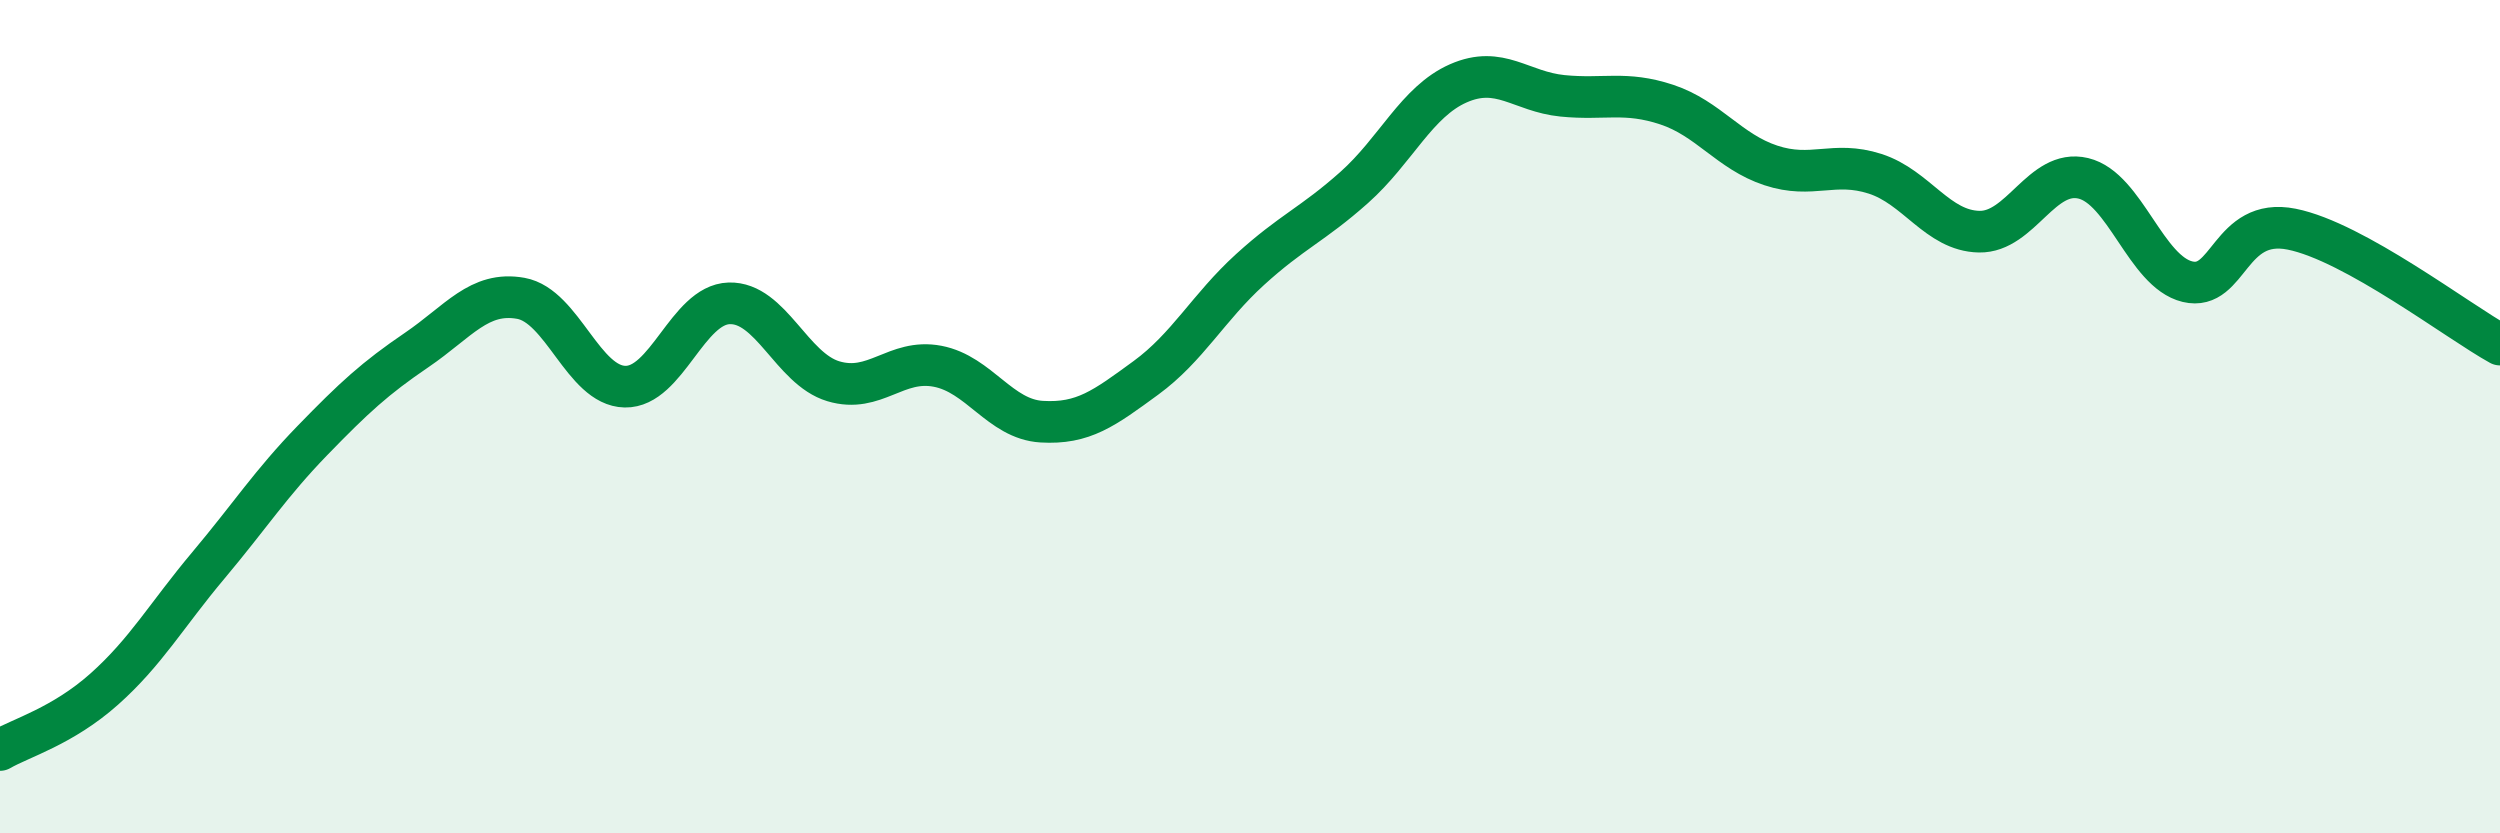 
    <svg width="60" height="20" viewBox="0 0 60 20" xmlns="http://www.w3.org/2000/svg">
      <path
        d="M 0,18 C 0.5,17.71 1.5,17.43 2.5,16.54 C 3.5,15.65 4,14.76 5,13.57 C 6,12.38 6.5,11.6 7.5,10.57 C 8.5,9.54 9,9.08 10,8.4 C 11,7.72 11.5,6.98 12.5,7.16 C 13.5,7.34 14,9.26 15,9.28 C 16,9.3 16.5,7.31 17.5,7.28 C 18.5,7.25 19,8.85 20,9.15 C 21,9.45 21.5,8.6 22.5,8.79 C 23.5,8.98 24,10.06 25,10.12 C 26,10.18 26.5,9.8 27.5,9.07 C 28.5,8.34 29,7.38 30,6.47 C 31,5.56 31.5,5.39 32.5,4.5 C 33.5,3.61 34,2.44 35,2 C 36,1.56 36.5,2.2 37.5,2.3 C 38.5,2.4 39,2.18 40,2.51 C 41,2.84 41.5,3.64 42.5,3.97 C 43.5,4.3 44,3.85 45,4.17 C 46,4.49 46.5,5.54 47.5,5.56 C 48.5,5.58 49,4.04 50,4.28 C 51,4.52 51.5,6.52 52.5,6.76 C 53.5,7 53.5,5.2 55,5.5 C 56.5,5.8 59,7.72 60,8.27L60 20L0 20Z"
        fill="#008740"
        opacity="0.1"
        stroke-linecap="round"
        stroke-linejoin="round"
      />
      <path
        d="M 0,18 C 0.5,17.71 1.5,17.43 2.5,16.54 C 3.5,15.65 4,14.76 5,13.57 C 6,12.38 6.5,11.6 7.5,10.57 C 8.5,9.54 9,9.08 10,8.4 C 11,7.72 11.5,6.98 12.5,7.16 C 13.5,7.34 14,9.26 15,9.28 C 16,9.3 16.5,7.31 17.5,7.28 C 18.5,7.25 19,8.85 20,9.15 C 21,9.45 21.5,8.6 22.5,8.79 C 23.5,8.98 24,10.06 25,10.12 C 26,10.18 26.5,9.8 27.5,9.07 C 28.5,8.34 29,7.38 30,6.47 C 31,5.56 31.5,5.39 32.5,4.5 C 33.5,3.61 34,2.44 35,2 C 36,1.56 36.5,2.2 37.5,2.3 C 38.5,2.4 39,2.18 40,2.51 C 41,2.84 41.5,3.64 42.5,3.97 C 43.5,4.3 44,3.85 45,4.17 C 46,4.49 46.5,5.54 47.5,5.56 C 48.5,5.58 49,4.04 50,4.28 C 51,4.52 51.5,6.52 52.5,6.76 C 53.5,7 53.5,5.2 55,5.5 C 56.5,5.8 59,7.72 60,8.27"
        stroke="#008740"
        stroke-width="1"
        fill="none"
        stroke-linecap="round"
        stroke-linejoin="round"
      />
    </svg>
  